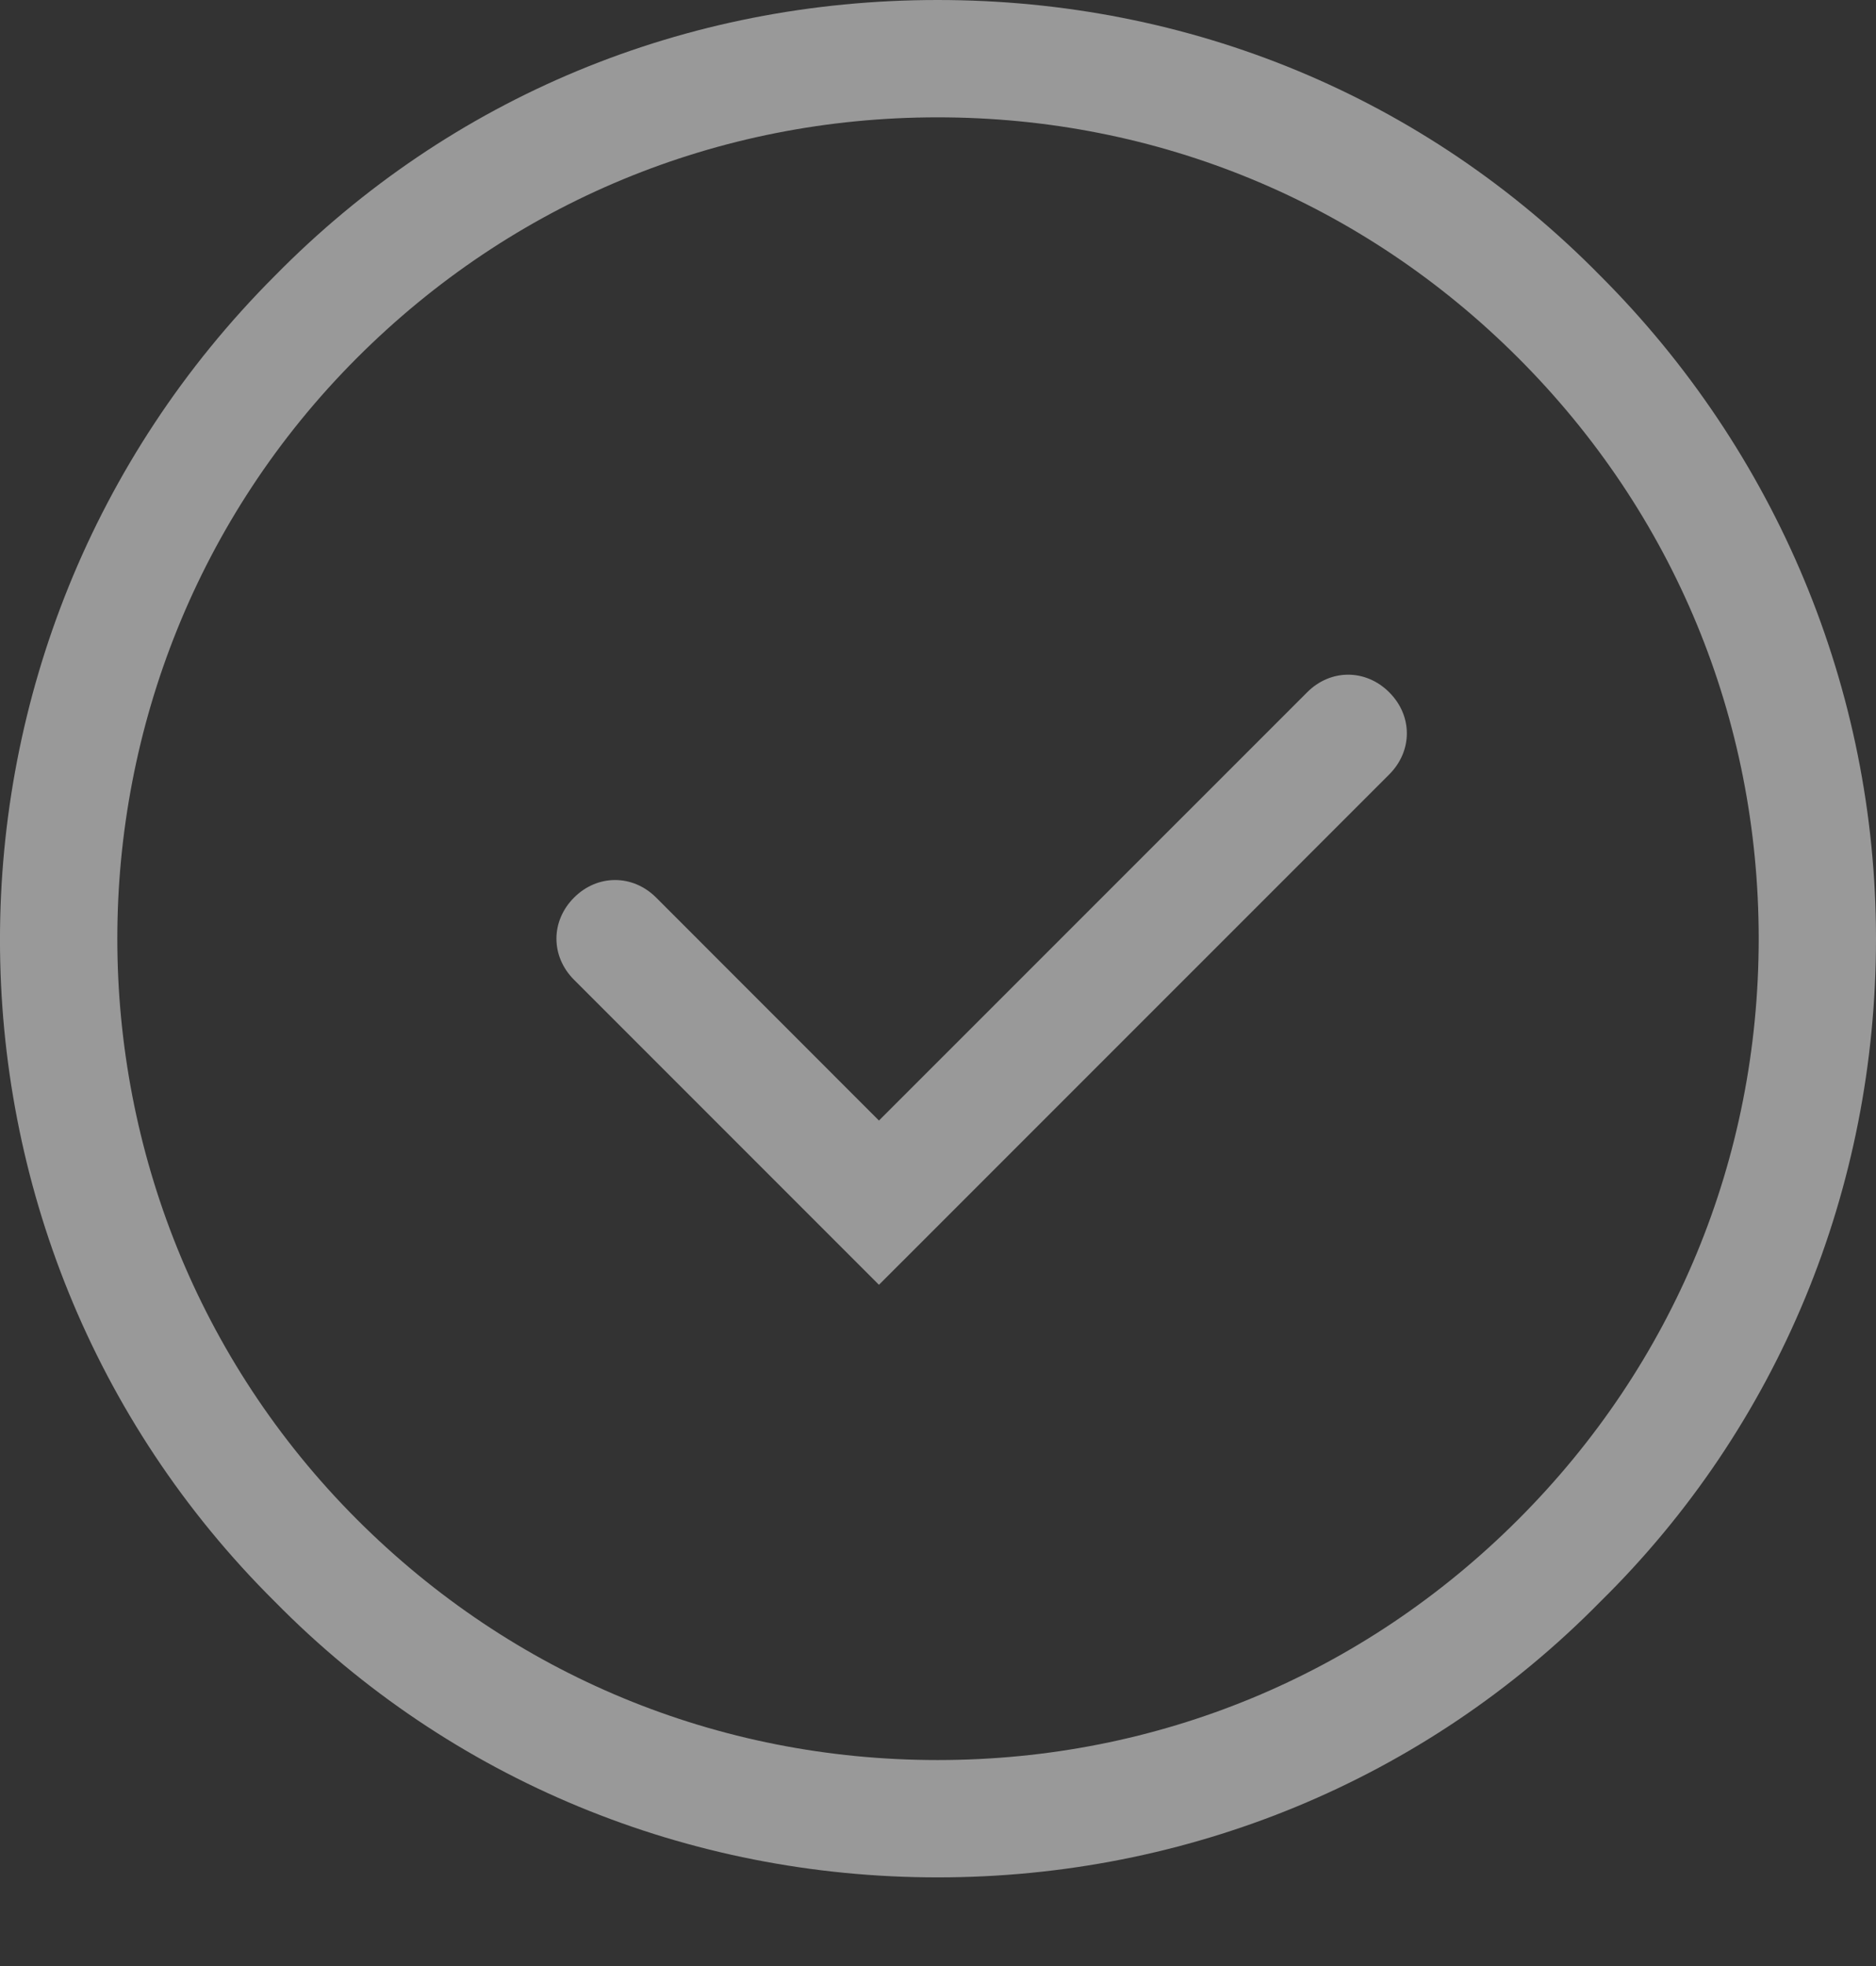 <?xml version="1.0" encoding="UTF-8" standalone="no"?><!DOCTYPE svg PUBLIC "-//W3C//DTD SVG 1.1//EN" "http://www.w3.org/Graphics/SVG/1.1/DTD/svg11.dtd"><svg width="100%" height="100%" viewBox="0 0 21 22" version="1.1" xmlns="http://www.w3.org/2000/svg" xmlns:xlink="http://www.w3.org/1999/xlink" xml:space="preserve" xmlns:serif="http://www.serif.com/" style="fill-rule:evenodd;clip-rule:evenodd;stroke-linejoin:round;stroke-miterlimit:1.414;"><rect x="0" y="0" width="21" height="22" fill="#333333" stroke="none"/><g><g opacity="0.502"><path d="M10.496,21.008c-2.79,0 -5.449,-1.083 -7.419,-3.085c-4.103,-4.071 -4.103,-10.734 0,-14.837c1.97,-2.003 4.596,-3.086 7.419,-3.086c2.823,0 5.449,1.083 7.418,3.086c1.97,1.969 3.086,4.628 3.086,7.418c0,2.79 -1.083,5.449 -3.086,7.419c-1.969,2.002 -4.628,3.085 -7.418,3.085Zm0,-19.695c-2.462,0 -4.76,0.952 -6.5,2.692c-3.577,3.578 -3.577,9.42 0,12.998c1.74,1.74 4.038,2.692 6.5,2.692c2.462,0 4.759,-0.952 6.499,-2.692c1.74,-1.739 2.692,-4.037 2.692,-6.499c0,-2.462 -0.952,-4.76 -2.692,-6.499c-1.74,-1.74 -4.037,-2.692 -6.499,-2.692Z" style="fill:#fff;fill-rule:nonzero;"/><path d="M9.839,14.377l-3.413,-3.413c-0.263,-0.263 -0.263,-0.657 0,-0.92c0.262,-0.262 0.656,-0.262 0.919,0l2.494,2.495l4.793,-4.792c0.262,-0.263 0.656,-0.263 0.919,0c0.263,0.262 0.263,0.656 0,0.919l-5.712,5.711Z" style="fill:#fff;fill-rule:nonzero;"/></g></g></svg>
